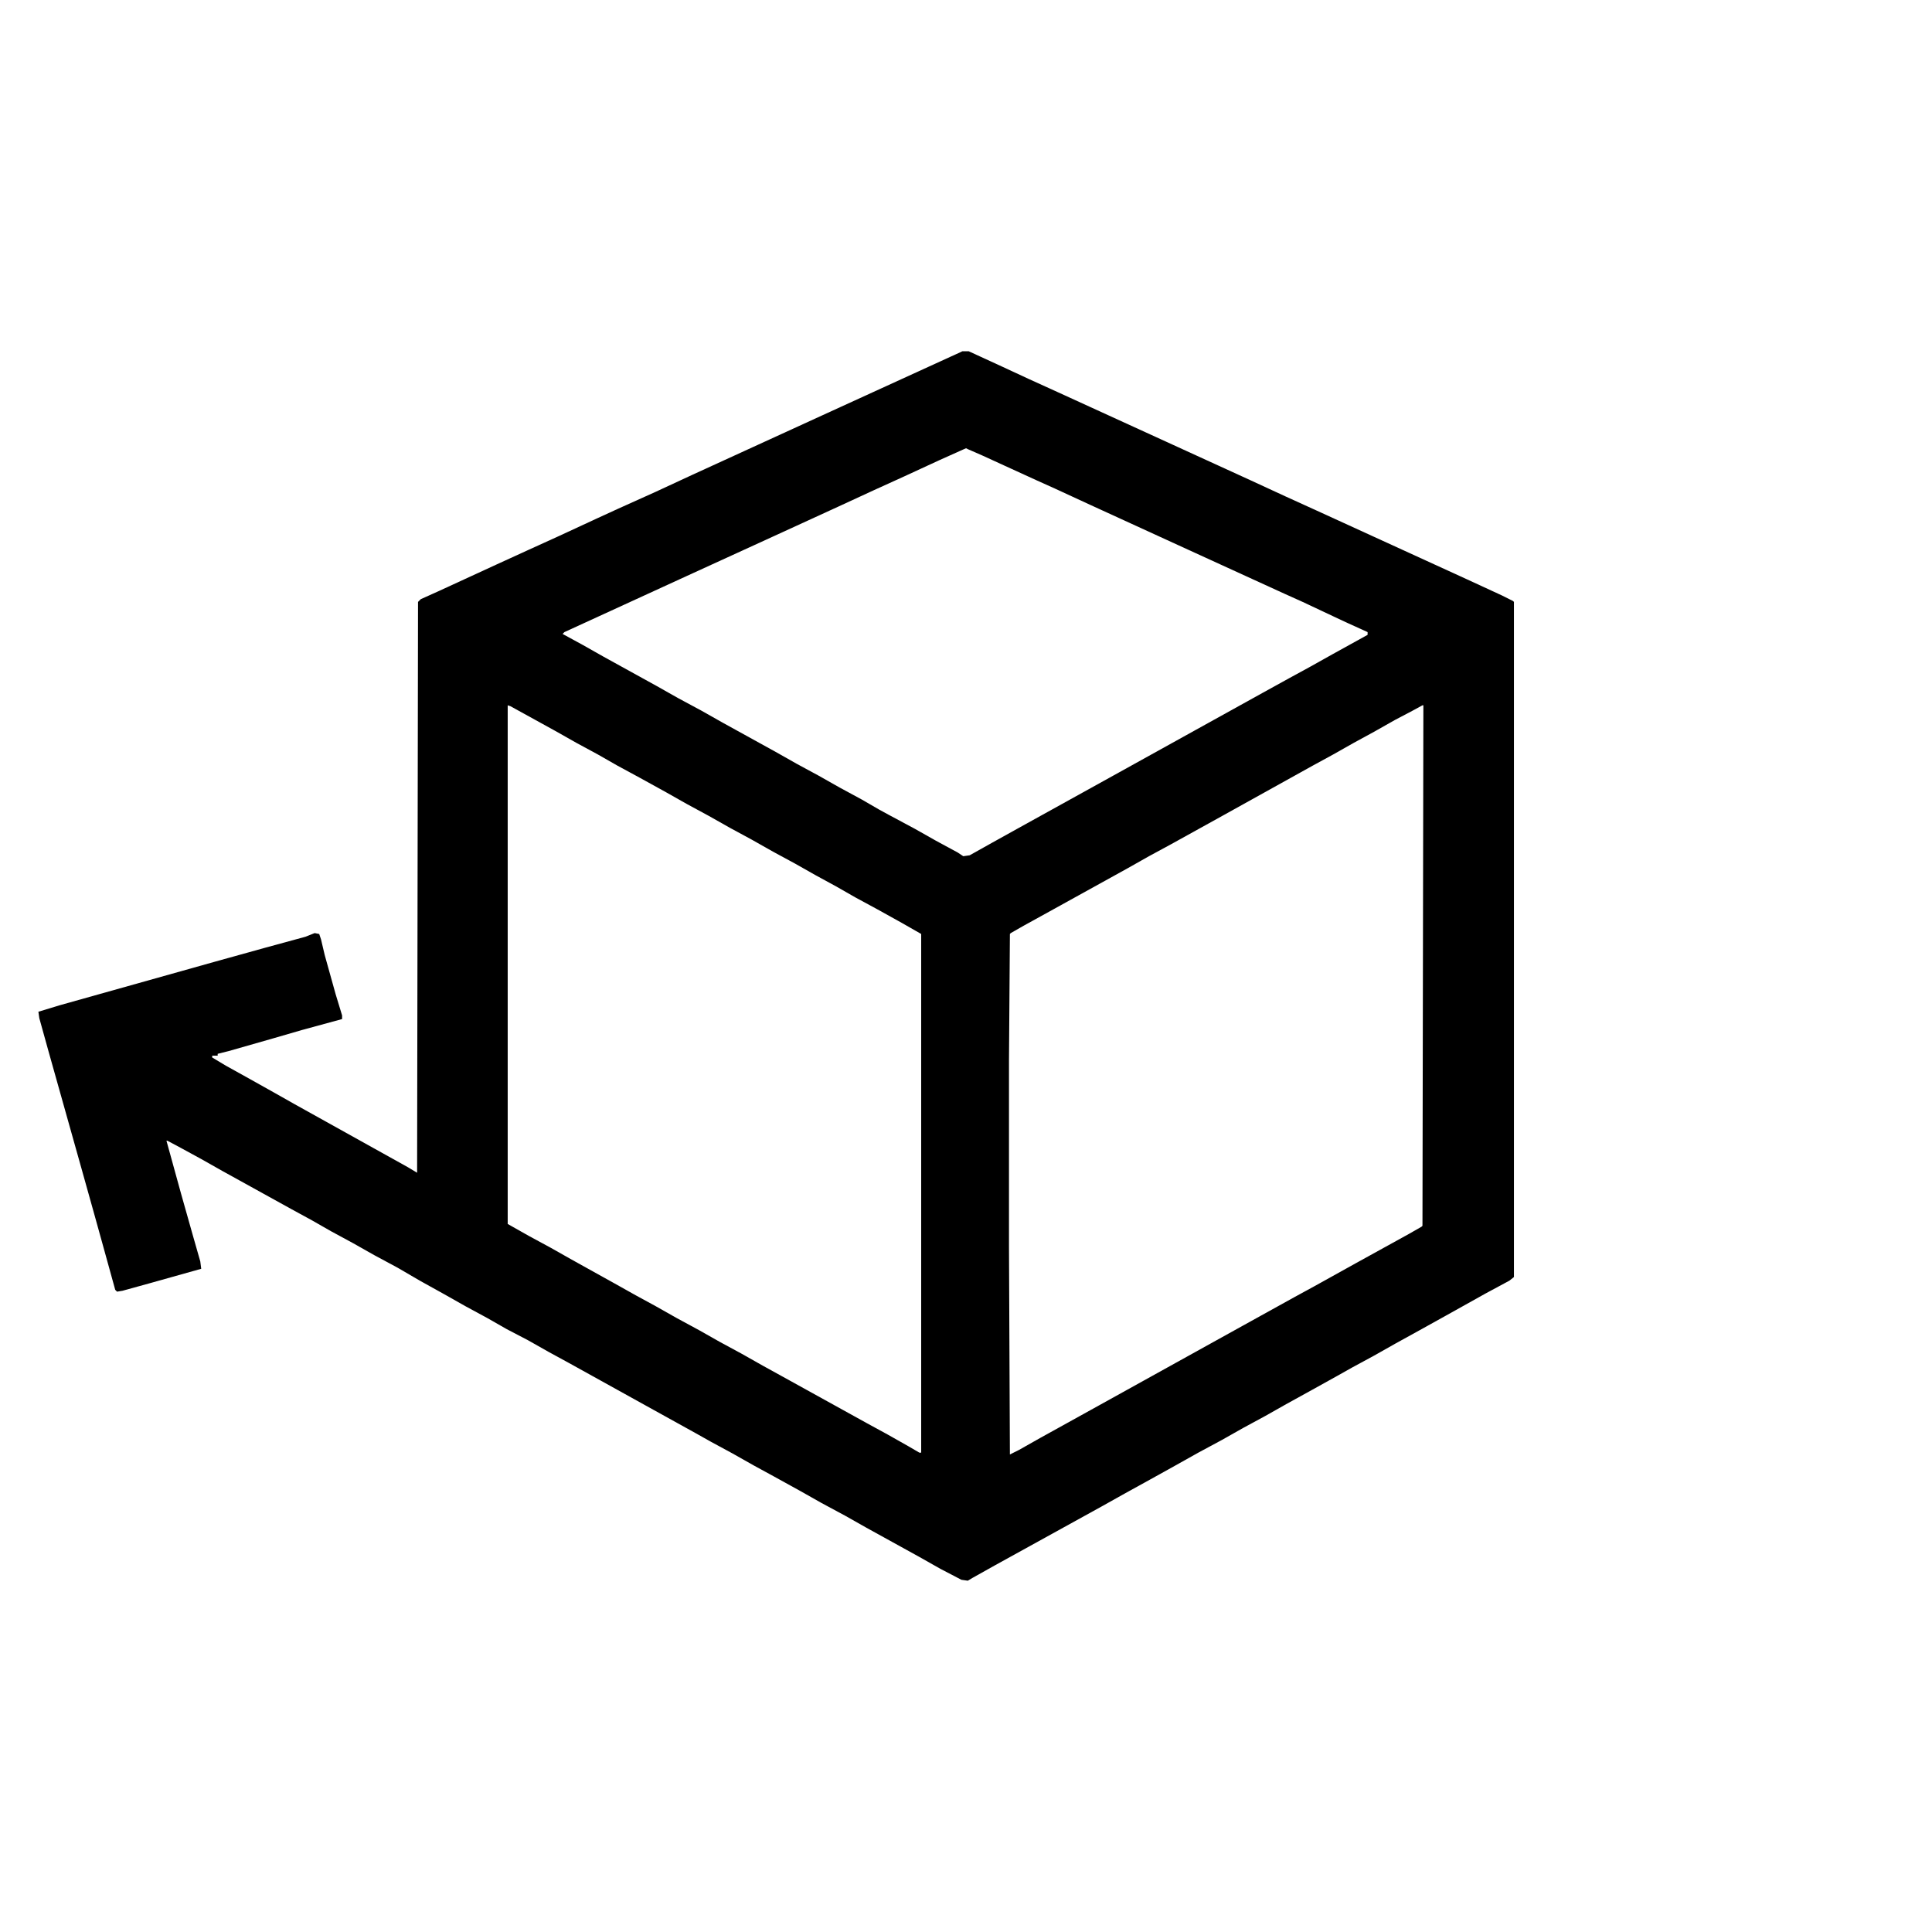 <?xml version="1.0" encoding="UTF-8"?>
<svg version="1.1" viewBox="0 0 2112 2112" width="528" height="528" xmlns="http://www.w3.org/2000/svg">
<path transform="translate(1052,384)" d="m0 0h7l37 17 28 13 33 15 35 16 105 48 70 32 39 18 33 15 164 75 39 18 12 6 1 1v738l-5 4-26 14-43 24-27 15-29 16-23 13-24 13-16 9-27 15-29 16-23 13-24 13-23 13-26 14-25 14-27 15-29 16-25 14-116 64-25 14-5 3-7-1-23-12-23-13-58-32-23-13-26-14-23-13-29-16-22-12-23-13-24-13-16-9-56-31-83-46-22-12-23-13-23-12-21-12-24-13-23-13-27-15-24-14-26-14-23-13-24-13-21-12-22-12-76-42-23-13-22-12-15-8h-1l16 58 13 46 8 28 1 8-57 16-29 8-6 1-2-2-13-47-10-36-14-50-36-128-10-36-1-7 23-7 171-48 54-15 44-12 10-4 5 1 2 6 4 17 12 43 7 23v4l-44 12-31 9-49 14-12 3v2h-6v2l15 9 27 15 25 14 23 13 124 69 10 6 1-624 3-3 20-9 63-29 35-16 33-15 41-19 24-11 40-18 41-19 142-65 140-64 11-5zm4 106-29 13-39 18-33 15-39 18-72 33-94 43-133 61-2 2 22 12 23 13 58 32 23 13 26 14 23 13 58 32 23 13 24 13 23 13 24 13 19 11 11 6 28 15 23 13 24 13 6 4 7-1 25-14 27-15 56-31 56-31 83-46 74-41 29-16 22-12 25-14 38-21v-3l-22-10-15-7-34-16-20-9-105-48-107-49-39-18-20-9-35-16-24-11-16-7zm-501 281v567l23 13 24 13 23 13 45 25 25 14 22 12 23 13 24 13 23 13 24 13 23 13 29 16 85 47 22 12 23 13 12 7h2v-567l-21-12-27-15-24-13-21-12-22-12-23-13-24-13-23-13-24-13-23-13-24-13-23-13-29-16-24-13-21-12-24-13-23-13-49-27zm1e3 0-11 6-19 10-23 13-22 12-23 13-22 12-99 55-56 31-24 13-23 13-85 47-29 16-14 8-1 1-1 138v204l1 227 10-5 23-13 56-31 166-92 56-31 22-12 45-25 58-32 14-8 1-1 1-569z"/>
<path transform="translate(184,1248)" d="m0 0"/>
</svg>
